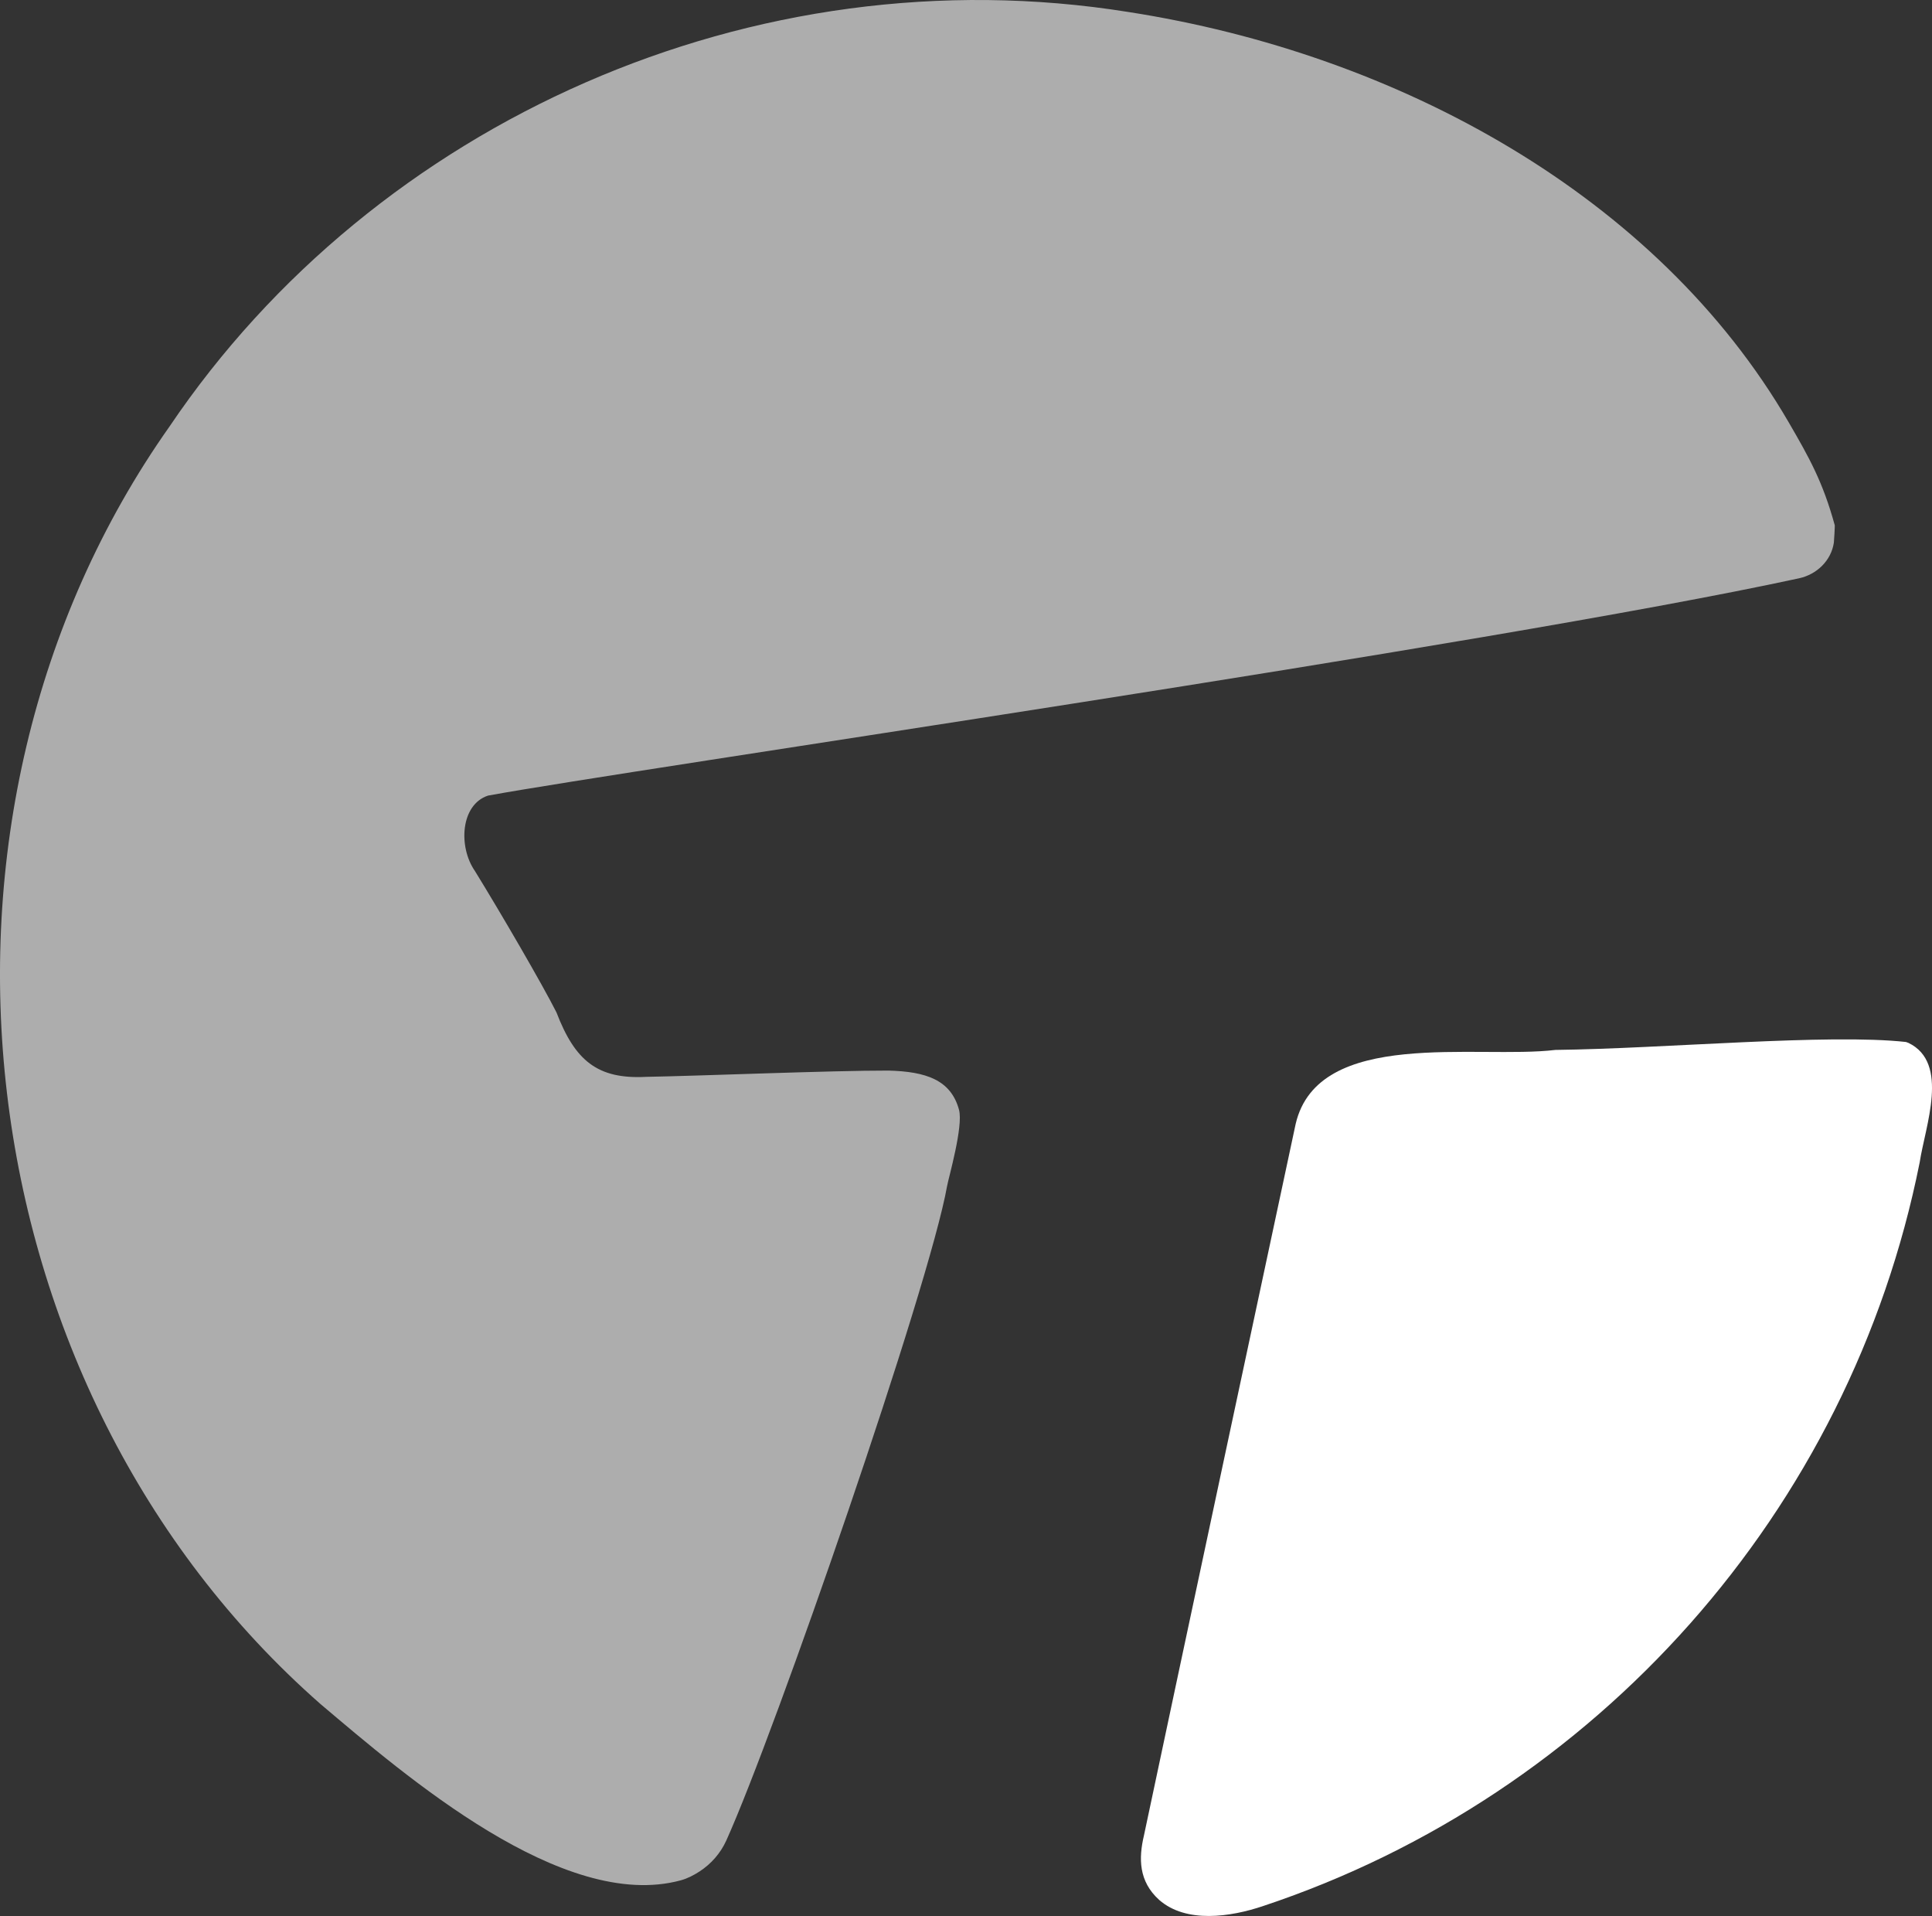 <svg width="119" height="118" viewBox="0 0 119 118" fill="none" xmlns="http://www.w3.org/2000/svg">
<rect x="0" y="0" width="119" height="118" fill="#333333" stroke="none"/>
<g clip-path="url(#clip0_605_2626)">
<path d="M117.397 64.173C112.614 63.644 102.519 64.581 95.799 64.662C90.974 65.245 81.19 63.278 79.805 69.221C78.384 75.847 72.263 104.518 70.46 113.044C70.13 114.444 70.128 115.865 71.401 117.012C73.061 118.466 75.799 118.066 77.816 117.382C98.303 110.561 113.95 93.097 118.241 71.589C118.58 69.359 120.103 65.458 117.55 64.229L117.397 64.173Z" fill="white"/>
<path d="M43.084 115.26C43.806 114.791 44.383 114.132 44.738 113.346C47.76 106.649 57.236 79.258 58.335 73.046C58.424 72.54 59.345 69.371 59.069 68.347C58.569 66.506 57.037 65.994 54.725 65.934C51.191 65.928 43.172 66.261 39.792 66.32C36.795 66.475 35.416 65.322 34.276 62.353C33.409 60.63 30.817 56.179 29.254 53.646C28.216 52.152 28.367 49.553 30.061 48.998C38.895 47.378 91.622 39.776 110.812 35.615C111.905 35.378 112.793 34.524 112.956 33.415C112.965 33.359 113.022 32.388 113.012 32.354C112.278 29.682 111.451 28.207 110.166 25.997C102.064 12.057 86.114 3.313 69.484 0.736C46.427 -2.955 23.118 7.496 10.451 26.253C-6.529 50.291 -2.388 85.521 19.746 104.951C24.96 109.357 34.679 117.775 41.933 115.803C42.343 115.691 42.726 115.492 43.084 115.26Z" fill="white" fill-opacity="0.6"/>
</g>
<defs>
<clipPath id="clip0_605_2626">
<rect width="119" height="118" fill="white"/>
</clipPath>
</defs>
</svg>
